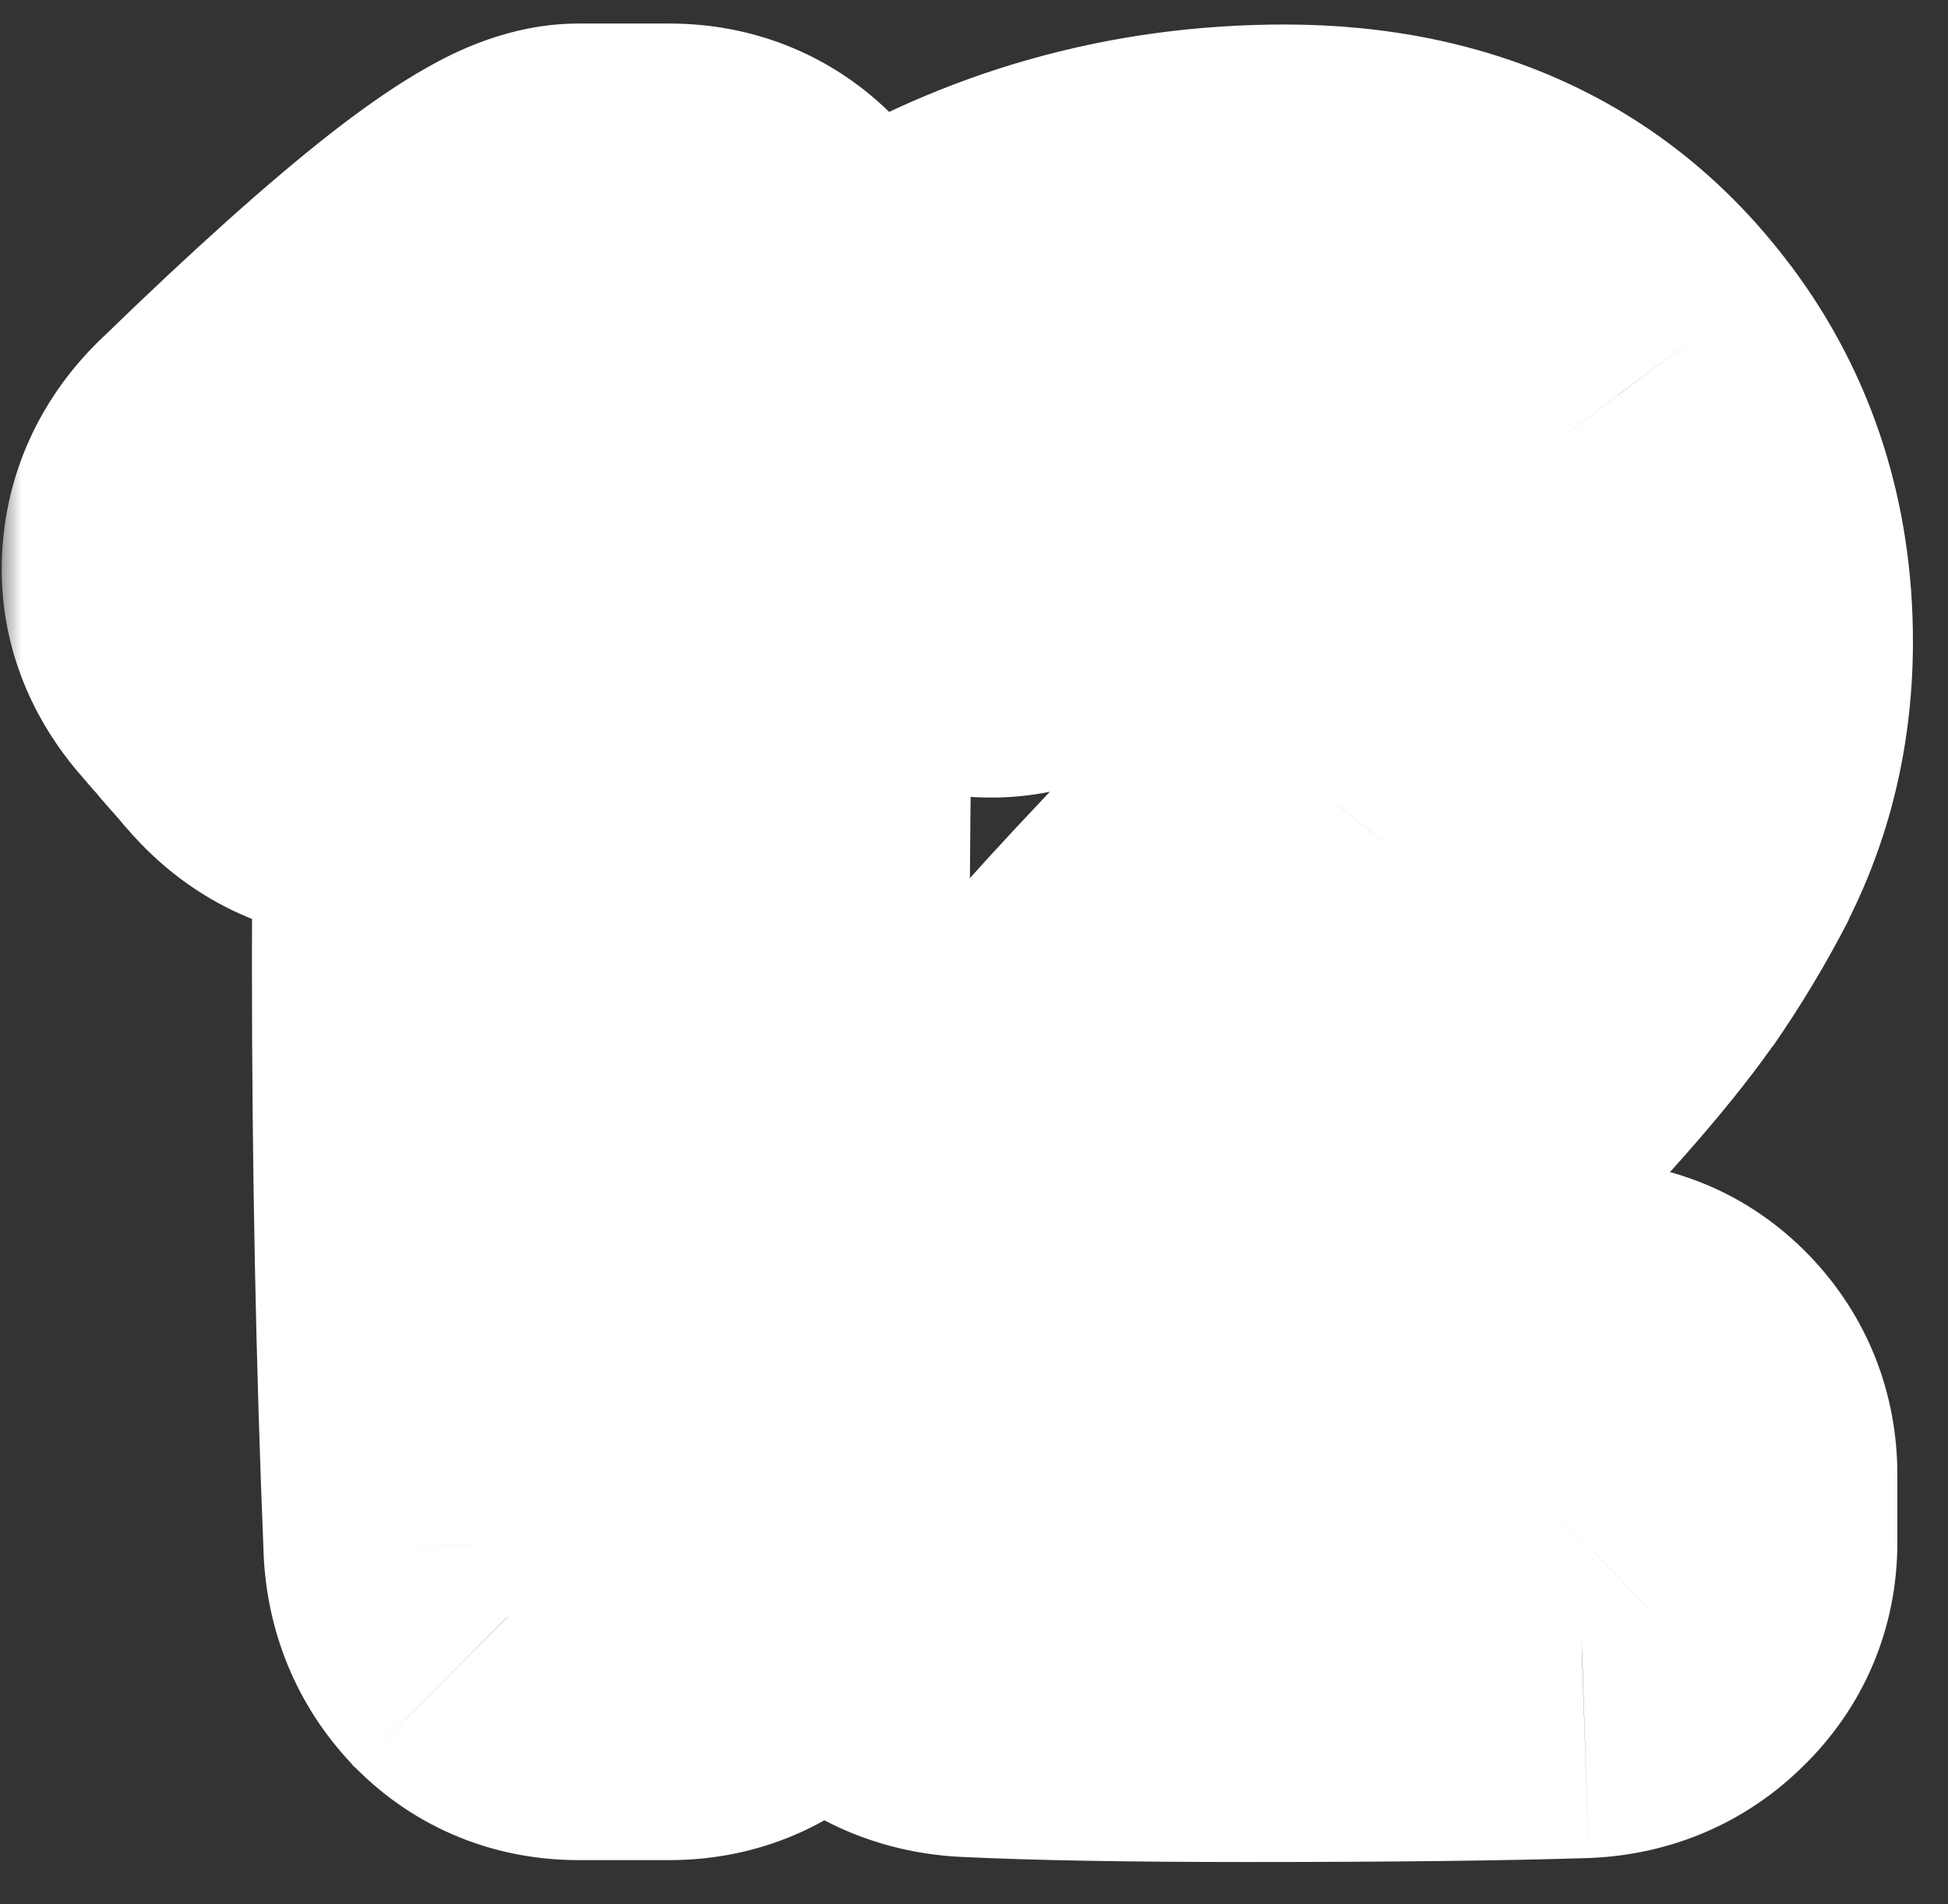 <svg xmlns="http://www.w3.org/2000/svg" width="45" height="44" viewBox="0 0 45 44" fill="none"><rect x="0" y="0" width="45" height="44" fill="#333333" stroke="none"/><path d="M15.47 37.978H13.36C12.73 37.978 12.19 37.76 11.76 37.326C11.34 36.877 11.12 36.33 11.09 35.687C10.91 31.374 10.82 26.897 10.82 22.255C10.82 20.009 10.84 17.718 10.88 15.382L10.03 16.168C9.6 16.557 9.1 16.752 8.55 16.752C7.86 16.752 7.28 16.49 6.8 15.966C6.41 15.517 6.02 15.067 5.63 14.618C5.24 14.169 5.04 13.682 5.04 13.158C5.04 12.484 5.31 11.9 5.83 11.406C9.86 7.498 12.37 5.544 13.36 5.544H15.47C16.1 5.544 16.63 5.754 17.06 6.173C17.5 6.592 17.71 7.101 17.71 7.7V7.812C17.5 12.709 17.4 17.478 17.4 22.12C17.4 26.762 17.5 31.292 17.71 35.709V35.821C17.71 36.42 17.5 36.929 17.06 37.349C16.63 37.768 16.1 37.978 15.47 37.978ZM28.81 38.022C26.13 38.022 24.01 37.985 22.45 37.91C21.81 37.88 21.26 37.656 20.81 37.236C20.38 36.802 20.16 36.271 20.16 35.642V34.339C20.16 32.901 20.54 31.471 21.31 30.049C22.44 27.938 24.56 25.25 27.64 21.985C29.09 20.458 30.14 19.298 30.79 18.504C32 16.977 32.6 15.756 32.6 14.843C32.6 13.765 32.28 12.926 31.64 12.327C31.01 11.728 30.18 11.429 29.15 11.429C27.39 11.429 25.73 11.953 24.16 13.001C23.74 13.285 23.32 13.428 22.9 13.428C22.21 13.428 21.7 13.121 21.35 12.507L20.43 10.822C20.21 10.418 20.09 10.036 20.09 9.677C20.09 8.943 20.39 8.389 20.99 8.015C23.66 6.382 26.56 5.566 29.68 5.566C33.02 5.566 35.58 6.757 37.37 9.138C38.58 10.755 39.19 12.649 39.19 14.82C39.19 16.333 38.87 17.725 38.24 18.998C37.84 19.792 37.37 20.563 36.85 21.312C36 22.509 34.6 24.089 32.67 26.051C31.73 26.994 30.83 27.952 29.98 28.926C29.12 29.884 28.39 30.887 27.78 31.936C30.35 31.936 33.31 31.898 36.65 31.823C37.26 31.823 37.78 32.04 38.2 32.475C38.62 32.909 38.83 33.44 38.83 34.069V35.642C38.83 36.271 38.6 36.802 38.15 37.236C37.72 37.671 37.18 37.903 36.54 37.933C34.68 37.993 32.1 38.022 28.81 38.022Z" fill="#8CA8CA"></path><mask id="mask0_1574_4325" style="mask-type:luminance" maskUnits="userSpaceOnUse" x="0" y="0" width="45" height="44"><path d="M45 0H0V44H45V0Z" fill="white"></path><path d="M15.47 37.978H13.36C12.73 37.978 12.19 37.76 11.76 37.326C11.34 36.877 11.12 36.33 11.09 35.687C10.91 31.374 10.82 26.897 10.82 22.255C10.82 20.009 10.84 17.718 10.88 15.382L10.03 16.168C9.6 16.557 9.1 16.752 8.55 16.752C7.86 16.752 7.28 16.49 6.8 15.966C6.41 15.517 6.02 15.067 5.63 14.618C5.24 14.169 5.04 13.682 5.04 13.158C5.04 12.484 5.31 11.9 5.83 11.406C9.86 7.498 12.37 5.544 13.36 5.544H15.47C16.1 5.544 16.63 5.754 17.06 6.173C17.5 6.592 17.71 7.101 17.71 7.7V7.812C17.5 12.709 17.4 17.478 17.4 22.12C17.4 26.762 17.5 31.292 17.71 35.709V35.821C17.71 36.42 17.5 36.929 17.06 37.349C16.63 37.768 16.1 37.978 15.47 37.978ZM28.81 38.022C26.13 38.022 24.01 37.985 22.45 37.91C21.81 37.88 21.26 37.656 20.81 37.236C20.38 36.802 20.16 36.271 20.16 35.642V34.339C20.16 32.901 20.54 31.471 21.31 30.049C22.44 27.938 24.56 25.25 27.64 21.985C29.09 20.458 30.14 19.298 30.79 18.504C32 16.977 32.6 15.756 32.6 14.843C32.6 13.765 32.28 12.926 31.64 12.327C31.01 11.728 30.18 11.429 29.15 11.429C27.39 11.429 25.73 11.953 24.16 13.001C23.74 13.285 23.32 13.428 22.9 13.428C22.21 13.428 21.7 13.121 21.35 12.507L20.43 10.822C20.21 10.418 20.09 10.036 20.09 9.677C20.09 8.943 20.39 8.389 20.99 8.015C23.66 6.382 26.56 5.566 29.68 5.566C33.02 5.566 35.58 6.757 37.37 9.138C38.58 10.755 39.19 12.649 39.19 14.82C39.19 16.333 38.87 17.725 38.24 18.998C37.84 19.792 37.37 20.563 36.85 21.312C36 22.509 34.6 24.089 32.67 26.051C31.73 26.994 30.83 27.952 29.98 28.926C29.12 29.884 28.39 30.887 27.78 31.936C30.35 31.936 33.31 31.898 36.65 31.823C37.26 31.823 37.78 32.04 38.2 32.475C38.62 32.909 38.83 33.44 38.83 34.069V35.642C38.83 36.271 38.6 36.802 38.15 37.236C37.72 37.671 37.18 37.903 36.54 37.933C34.68 37.993 32.1 38.022 28.81 38.022Z" fill="black"></path></mask><g mask="url(#mask0_1574_4325)"><path d="M11.76 37.326L8.11 40.738L8.16 40.801L8.23 40.862L11.76 37.326ZM11.09 35.687L6.09 35.895V35.907V35.919L11.09 35.687ZM10.88 15.382L15.88 15.478L16.11 3.772L7.5 11.704L10.88 15.382ZM10.03 16.168L13.37 19.891L13.39 19.868L13.42 19.846L10.03 16.168ZM6.8 15.966L3.02 19.24L3.06 19.291L3.11 19.34L6.8 15.966ZM5.83 11.406L9.26 15.044L9.29 15.02L9.31 14.995L5.83 11.406ZM17.71 7.812L22.71 8.026V7.919V7.812H17.71ZM17.71 35.709H22.71V35.59V35.472L17.71 35.709ZM15.47 32.978H13.36V42.978H15.47V32.978ZM13.36 32.978C13.63 32.978 13.99 33.027 14.38 33.186C14.77 33.346 15.08 33.571 15.3 33.791L8.23 40.862C9.62 42.259 11.44 42.978 13.36 42.978V32.978ZM15.42 33.915C15.6 34.113 15.78 34.372 15.9 34.679C16.03 34.982 16.07 35.255 16.08 35.454L6.09 35.919C6.17 37.685 6.83 39.376 8.11 40.738L15.42 33.915ZM16.08 35.478C15.91 31.24 15.82 26.833 15.82 22.255H5.82C5.82 26.961 5.91 31.508 6.09 35.895L16.08 35.478ZM15.82 22.255C15.82 20.042 15.84 17.783 15.88 15.478L5.89 15.286C5.84 17.652 5.82 19.975 5.82 22.255H15.82ZM7.5 11.704L6.64 12.49L13.42 19.846L14.27 19.06L7.5 11.704ZM6.69 12.445C6.88 12.282 7.14 12.095 7.5 11.954C7.86 11.811 8.23 11.752 8.55 11.752V21.752C10.4 21.752 12.07 21.055 13.37 19.891L6.69 12.445ZM8.55 11.752C8.86 11.752 9.24 11.814 9.64 11.994C10.04 12.171 10.32 12.405 10.49 12.592L3.11 19.34C4.5 20.863 6.41 21.752 8.55 21.752V11.752ZM10.58 12.691C10.33 12.406 10.79 12.934 10.54 12.649C10.29 12.364 10.75 12.892 10.5 12.607C10.26 12.322 10.71 12.85 10.47 12.565C10.22 12.279 10.68 12.808 10.43 12.523C10.18 12.237 10.64 12.766 10.39 12.481C10.15 12.195 10.6 12.724 10.36 12.438C10.11 12.153 10.57 12.682 10.32 12.396C10.07 12.111 10.53 12.64 10.28 12.354C10.04 12.069 10.49 12.597 10.25 12.312C10 12.027 10.46 12.555 10.21 12.27C9.96 11.985 10.42 12.513 10.17 12.228C9.93 11.943 10.38 12.471 10.14 12.186C9.89 11.9 10.35 12.429 10.1 12.144C9.85 11.858 10.31 12.387 10.06 12.102C9.82 11.816 10.28 12.345 10.03 12.059C9.78 11.774 10.24 12.303 9.99 12.017C9.86 11.861 9.98 12.005 9.85 11.849C9.79 11.786 9.88 11.89 9.83 11.828C9.77 11.765 9.86 11.869 9.81 11.807C9.75 11.744 9.84 11.848 9.79 11.786C9.74 11.723 9.83 11.827 9.77 11.765C9.64 11.608 9.84 11.837 9.7 11.68C9.56 11.524 9.76 11.753 9.63 11.596C9.49 11.44 9.69 11.669 9.55 11.512C9.42 11.355 9.62 11.584 9.48 11.428C9.34 11.271 9.54 11.5 9.41 11.344L1.85 17.893C2.07 18.141 1.65 17.666 1.87 17.914C2.08 18.162 1.67 17.687 1.89 17.935C2.1 18.183 1.69 17.708 1.91 17.956C2.12 18.204 1.71 17.729 1.92 17.977C2.14 18.225 1.73 17.75 1.94 17.998C2.16 18.246 1.75 17.771 1.96 18.019C2.17 18.267 1.76 17.792 1.98 18.04C2.19 18.288 1.78 17.813 2 18.061C2.21 18.309 1.8 17.835 2.01 18.082C2.23 18.33 1.82 17.856 2.03 18.103C2.25 18.351 1.84 17.877 2.05 18.124C2.27 18.372 1.85 17.898 2.07 18.146C2.28 18.393 1.87 17.919 2.09 18.167C2.3 18.414 1.89 17.94 2.11 18.188C2.32 18.435 1.91 17.961 2.12 18.209C2.34 18.456 1.93 17.982 2.14 18.23C2.36 18.478 1.95 18.003 2.16 18.251C2.38 18.499 1.96 18.024 2.18 18.272C2.39 18.52 1.98 18.045 2.2 18.293C2.41 18.541 2 18.066 2.22 18.314C2.43 18.562 2.04 18.108 2.25 18.356C2.47 18.604 2.07 18.15 2.29 18.398C2.5 18.646 2.11 18.193 2.32 18.44C2.54 18.688 2.15 18.235 2.36 18.482C2.58 18.73 2.18 18.277 2.4 18.525C2.61 18.772 2.22 18.319 2.43 18.567C2.57 18.723 2.44 18.579 2.58 18.735C2.72 18.892 2.59 18.747 2.73 18.904C2.86 19.06 2.74 18.915 2.87 19.072C3.01 19.229 2.88 19.084 3.02 19.24L10.58 12.691ZM9.41 11.344C9.53 11.484 9.7 11.721 9.83 12.059C9.97 12.407 10.04 12.784 10.04 13.158H0.04C0.04 15.047 0.79 16.665 1.85 17.893L9.41 11.344ZM10.04 13.158C10.04 13.489 9.98 13.876 9.8 14.262C9.63 14.64 9.42 14.897 9.26 15.044L2.4 7.768C0.95 9.134 0.04 11.005 0.04 13.158H10.04ZM9.31 14.995C11.28 13.087 12.76 11.767 13.81 10.954C14.33 10.542 14.64 10.345 14.77 10.275C14.83 10.242 14.76 10.284 14.59 10.344C14.46 10.394 14.01 10.544 13.36 10.544V0.544C11.75 0.544 10.45 1.231 9.89 1.546C9.14 1.964 8.39 2.5 7.66 3.065C6.2 4.207 4.41 5.817 2.35 7.818L9.31 14.995ZM13.36 10.544H15.47V0.544H13.36V10.544ZM15.47 10.544C15.22 10.544 14.88 10.5 14.5 10.353C14.12 10.203 13.82 9.99 13.59 9.77L20.53 2.576C19.13 1.216 17.33 0.544 15.47 0.544V10.544ZM13.59 9.77C13.37 9.557 13.13 9.245 12.95 8.831C12.77 8.416 12.71 8.019 12.71 7.7H22.71C22.71 5.733 21.94 3.929 20.53 2.576L13.59 9.77ZM12.71 7.7V7.812H22.71V7.7H12.71ZM12.72 7.599C12.5 12.562 12.4 17.403 12.4 22.12H22.4C22.4 17.553 22.5 12.856 22.71 8.026L12.72 7.599ZM12.4 22.12C12.4 26.837 12.5 31.446 12.72 35.946L22.71 35.472C22.5 31.137 22.4 26.687 22.4 22.12H12.4ZM12.71 35.709V35.821H22.71V35.709H12.71ZM12.71 35.821C12.71 35.503 12.77 35.106 12.95 34.691C13.13 34.277 13.37 33.964 13.59 33.752L20.53 40.946C21.94 39.592 22.71 37.789 22.71 35.821H12.71ZM13.59 33.752C13.82 33.532 14.12 33.318 14.5 33.169C14.88 33.021 15.22 32.978 15.47 32.978V42.978C17.33 42.978 19.13 42.306 20.53 40.946L13.59 33.752ZM22.45 37.91L22.69 32.916H22.68L22.45 37.91ZM20.81 37.236L17.28 40.772L17.34 40.833L17.4 40.892L20.81 37.236ZM21.31 30.049L16.91 27.676L16.9 27.684L21.31 30.049ZM27.64 21.985L24.02 18.54L24.01 18.545V18.551L27.64 21.985ZM30.79 18.504L34.67 21.654L34.68 21.634L34.7 21.613L30.79 18.504ZM31.64 12.327L28.19 15.948L28.21 15.968L28.23 15.988L31.64 12.327ZM24.16 13.001L21.39 8.841L21.37 8.852L21.35 8.864L24.16 13.001ZM21.35 12.507L16.96 14.905L16.98 14.929L16.99 14.953L21.35 12.507ZM20.43 10.822L24.82 8.424L24.81 8.409L24.8 8.394L20.43 10.822ZM20.99 8.015L18.38 3.751L18.36 3.763L18.34 3.775L20.99 8.015ZM37.37 9.138L33.36 12.134L33.37 12.138L37.37 9.138ZM38.24 18.998L42.7 21.268L42.71 21.24L42.72 21.213L38.24 18.998ZM36.85 21.312L40.92 24.213L40.93 24.196L40.95 24.179L36.85 21.312ZM32.67 26.051L36.21 29.586L36.22 29.573L36.23 29.559L32.67 26.051ZM29.98 28.926L33.71 32.251L33.72 32.237L33.74 32.222L29.98 28.926ZM27.78 31.936L23.46 29.409L19.05 36.936H27.78V31.936ZM36.65 31.823V26.823H36.59L36.54 26.824L36.65 31.823ZM38.15 37.236L34.68 33.641L34.65 33.671L34.62 33.701L38.15 37.236ZM36.54 37.933L36.7 42.93L36.73 42.929L36.77 42.927L36.54 37.933ZM28.81 33.022C26.16 33.022 24.13 32.985 22.69 32.916L22.21 42.904C23.89 42.985 26.1 43.022 28.81 43.022V33.022ZM22.68 32.916C22.88 32.925 23.16 32.97 23.46 33.095C23.77 33.221 24.03 33.396 24.22 33.581L17.4 40.892C18.76 42.162 20.45 42.823 22.22 42.905L22.68 32.916ZM24.35 33.701C24.57 33.921 24.79 34.23 24.95 34.621C25.11 35.011 25.16 35.37 25.16 35.642H15.16C15.16 37.561 15.88 39.375 17.28 40.772L24.35 33.701ZM25.16 35.642V34.339H15.16V35.642H25.16ZM25.16 34.339C25.16 33.824 25.29 33.2 25.71 32.414L16.9 27.684C15.8 29.743 15.16 31.979 15.16 34.339H25.16ZM25.71 32.421C26.53 30.897 28.28 28.591 31.27 25.419L24.01 18.551C20.83 21.909 18.36 24.978 16.91 27.676L25.71 32.421ZM31.26 25.431C32.73 23.886 33.89 22.608 34.67 21.654L26.9 15.354C26.39 15.987 25.45 17.03 24.02 18.54L31.26 25.431ZM34.7 21.613C35.44 20.682 36.12 19.694 36.63 18.668C37.12 17.679 37.6 16.357 37.6 14.843H27.6C27.6 14.523 27.66 14.305 27.68 14.218C27.71 14.132 27.72 14.128 27.67 14.218C27.58 14.412 27.34 14.798 26.87 15.394L34.7 21.613ZM37.6 14.843C37.6 12.713 36.93 10.419 35.04 8.666L28.23 15.988C27.99 15.758 27.8 15.473 27.7 15.197C27.6 14.943 27.6 14.797 27.6 14.843H37.6ZM35.09 8.706C33.36 7.058 31.2 6.429 29.15 6.429V16.429C29.18 16.429 29.06 16.434 28.85 16.357C28.62 16.276 28.39 16.136 28.19 15.948L35.09 8.706ZM29.15 6.429C26.33 6.429 23.71 7.29 21.39 8.841L26.93 17.161C27.75 16.616 28.46 16.429 29.15 16.429V6.429ZM21.35 8.864C21.59 8.705 22.13 8.428 22.9 8.428V18.428C24.51 18.428 25.89 17.866 26.97 17.138L21.35 8.864ZM22.9 8.428C23.32 8.428 23.93 8.53 24.55 8.899C25.17 9.265 25.53 9.735 25.71 10.061L16.99 14.953C17.52 15.893 18.31 16.823 19.44 17.496C20.58 18.172 21.79 18.428 22.9 18.428V8.428ZM25.74 10.108L24.82 8.424L16.04 13.221L16.96 14.905L25.74 10.108ZM24.8 8.394C24.87 8.525 25.09 8.977 25.09 9.677H15.09C15.09 11.096 15.54 12.311 16.06 13.25L24.8 8.394ZM25.09 9.677C25.09 10.002 25.02 10.523 24.72 11.089C24.41 11.662 23.99 12.04 23.64 12.255L18.34 3.775C16.21 5.105 15.09 7.3 15.09 9.677H25.09ZM23.6 12.279C25.48 11.128 27.48 10.566 29.68 10.566V0.566C25.63 0.566 21.83 1.637 18.38 3.751L23.6 12.279ZM29.68 10.566C31.67 10.566 32.65 11.182 33.36 12.134L41.37 6.142C38.52 2.332 34.38 0.566 29.68 0.566V10.566ZM33.37 12.138C33.88 12.824 34.19 13.646 34.19 14.82H44.19C44.19 11.652 43.28 8.686 41.37 6.138L33.37 12.138ZM34.19 14.82C34.19 15.616 34.03 16.244 33.76 16.783L42.72 21.213C43.72 19.207 44.19 17.05 44.19 14.82H34.19ZM33.79 16.728C33.49 17.309 33.15 17.881 32.75 18.444L40.95 24.179C41.6 23.244 42.18 22.274 42.7 21.268L33.79 16.728ZM32.78 18.41C32.16 19.281 30.99 20.637 29.11 22.543L36.23 29.559C38.22 27.541 39.84 25.738 40.92 24.213L32.78 18.41ZM29.14 22.515C28.12 23.533 27.14 24.571 26.22 25.629L33.74 32.222C34.52 31.334 35.34 30.455 36.21 29.586L29.14 22.515ZM26.24 25.6C25.18 26.791 24.25 28.06 23.46 29.409L32.09 34.463C32.53 33.715 33.06 32.977 33.71 32.251L26.24 25.6ZM27.78 36.936C30.4 36.936 33.39 36.897 36.76 36.822L36.54 26.824C33.22 26.899 30.3 26.936 27.78 26.936V36.936ZM36.65 36.823C36.35 36.823 35.97 36.768 35.56 36.596C35.14 36.422 34.82 36.18 34.6 35.948L41.79 29.002C40.41 27.573 38.59 26.823 36.65 26.823V36.823ZM34.6 35.948C34.38 35.72 34.17 35.412 34.02 35.033C33.87 34.659 33.83 34.32 33.83 34.069H43.83C43.83 32.205 43.15 30.41 41.79 29.002L34.6 35.948ZM33.83 34.069V35.642H43.83V34.069H33.83ZM33.83 35.642C33.83 35.348 33.88 34.969 34.05 34.566C34.22 34.162 34.46 33.853 34.68 33.641L41.63 40.831C43.06 39.448 43.83 37.616 43.83 35.642H33.83ZM34.62 33.701C34.83 33.491 35.11 33.29 35.45 33.144C35.78 32.999 36.08 32.948 36.3 32.938L36.77 42.927C38.59 42.843 40.33 42.134 41.69 40.772L34.62 33.701ZM36.37 32.935C34.6 32.993 32.08 33.022 28.81 33.022V43.022C32.12 43.022 34.76 42.992 36.7 42.93L36.37 32.935Z" fill="white"></path></g></svg>